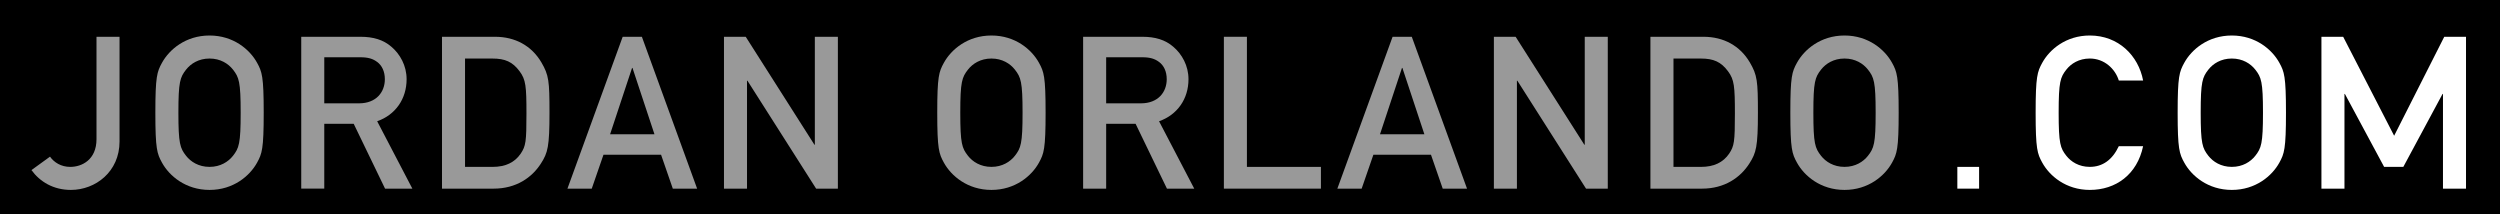<?xml version="1.0" encoding="utf-8"?>
<!-- Generator: Adobe Illustrator 16.0.0, SVG Export Plug-In . SVG Version: 6.00 Build 0)  -->
<!DOCTYPE svg PUBLIC "-//W3C//DTD SVG 1.1//EN" "http://www.w3.org/Graphics/SVG/1.1/DTD/svg11.dtd">
<svg version="1.1" id="Layer_1" xmlns="http://www.w3.org/2000/svg" xmlns:xlink="http://www.w3.org/1999/xlink" x="0px" y="0px"
	 width="560px" height="48px" viewBox="0 0 560 48" enable-background="new 0 0 560 48" xml:space="preserve">
<rect width="560" height="48"/>
<path fill="#999999" d="M11.202,35.089c0.908,1.29,2.484,2.294,4.539,2.294c2.58,0,5.876-1.576,5.876-6.211V8.239h5.16v23.458
	c0,6.783-5.398,10.845-10.893,10.845c-3.917,0-6.927-1.815-8.838-4.442L11.202,35.089z"/>
<path fill="#999999" d="M36.282,14.068c1.625-2.963,5.303-6.115,10.654-6.115s9.03,3.152,10.654,6.115
	c1.099,2.006,1.481,3.01,1.481,11.18c0,8.169-0.382,9.172-1.481,11.179c-1.625,2.962-5.303,6.115-10.654,6.115
	s-9.029-3.153-10.654-6.115c-1.099-2.007-1.481-3.01-1.481-11.179C34.801,17.078,35.184,16.074,36.282,14.068z M41.681,34.898
	c1.051,1.338,2.818,2.482,5.255,2.482s4.205-1.146,5.255-2.482c1.338-1.723,1.72-2.676,1.72-9.65c0-6.977-0.382-7.932-1.72-9.651
	c-1.051-1.337-2.819-2.484-5.255-2.484s-4.204,1.147-5.255,2.484c-1.338,1.72-1.72,2.675-1.72,9.651
	C39.961,32.223,40.343,33.178,41.681,34.898z"/>
<path fill="#999999" d="M67.478,8.239H80.76c2.866,0,5.112,0.669,6.927,2.245c1.911,1.625,3.392,4.205,3.392,7.262
	c0,4.396-2.484,7.979-6.593,9.412l7.883,15.098h-6.115L79.23,27.73h-6.593v14.523h-5.16L67.478,8.239L67.478,8.239z M72.637,23.146
	h7.788c3.87,0,5.781-2.532,5.781-5.399c0-1.768-0.669-3.105-1.72-3.869c-0.956-0.717-2.007-1.051-3.774-1.051h-8.074L72.637,23.146
	L72.637,23.146z"/>
<path fill="#999999" d="M99.007,8.239h11.896c4.491,0,8.17,2.007,10.367,5.733c1.672,2.866,1.816,4.156,1.816,11.275
	c0,7.644-0.382,8.979-1.911,11.369c-2.007,3.153-5.542,5.639-10.606,5.639H99.007V8.239z M104.167,37.383h6.163
	c2.915,0,4.969-1.004,6.307-2.963c1.146-1.72,1.29-2.676,1.29-8.98c0-6.114-0.143-7.598-1.529-9.459
	c-1.576-2.149-3.296-2.866-6.067-2.866h-6.163L104.167,37.383L104.167,37.383z"/>
<path fill="#999999" d="M148.079,34.659H135.18l-2.627,7.597h-5.446l12.374-34.017h4.3l12.374,34.017h-5.446L148.079,34.659z
	 M146.598,30.072l-4.921-14.857h-0.096l-4.92,14.857H146.598z"/>
<path fill="#999999" d="M162.171,8.239h4.873l15.384,24.175h0.096V8.239h5.16v34.017h-4.873l-15.384-24.175h-0.096v24.175h-5.16
	V8.239z"/>
<path fill="#999999" d="M211.425,14.068c1.624-2.963,5.303-6.115,10.653-6.115c5.352,0,9.03,3.152,10.654,6.115
	c1.099,2.006,1.481,3.01,1.481,11.18c0,8.169-0.383,9.172-1.481,11.179c-1.624,2.962-5.303,6.115-10.654,6.115
	s-9.029-3.153-10.653-6.115c-1.099-2.007-1.481-3.01-1.481-11.179C209.943,17.078,210.326,16.074,211.425,14.068z M216.823,34.898
	c1.051,1.338,2.818,2.482,5.255,2.482s4.205-1.146,5.256-2.482c1.338-1.723,1.72-2.676,1.72-9.65c0-6.977-0.382-7.932-1.72-9.651
	c-1.051-1.337-2.819-2.484-5.256-2.484s-4.204,1.147-5.255,2.484c-1.338,1.72-1.72,2.675-1.72,9.651
	C215.104,32.223,215.485,33.178,216.823,34.898z"/>
<path fill="#999999" d="M242.62,8.239h13.281c2.866,0,5.112,0.669,6.928,2.245c1.911,1.625,3.392,4.205,3.392,7.262
	c0,4.396-2.484,7.979-6.593,9.412l7.883,15.098h-6.115l-7.022-14.523h-6.594v14.523h-5.159L242.62,8.239L242.62,8.239z
	 M247.779,23.146h7.788c3.869,0,5.78-2.532,5.78-5.399c0-1.768-0.669-3.105-1.72-3.869c-0.955-0.717-2.007-1.051-3.774-1.051h-8.074
	V23.146z"/>
<path fill="#999999" d="M274.149,8.239h5.16v29.144h16.578v4.873h-21.738V8.239z"/>
<path fill="#999999" d="M320.538,34.659h-12.899l-2.627,7.597h-5.445l12.373-34.017h4.299l12.375,34.017h-5.445L320.538,34.659z
	 M319.059,30.072l-4.922-14.857h-0.096l-4.921,14.857H319.059z"/>
<path fill="#999999" d="M334.63,8.239h4.873l15.384,24.175h0.096V8.239h5.16v34.017h-4.873l-15.383-24.175h-0.097v24.175h-5.16
	V8.239L334.63,8.239z"/>
<path fill="#999999" d="M369.695,8.239h11.896c4.491,0,8.171,2.007,10.367,5.733c1.673,2.866,1.815,4.156,1.815,11.275
	c0,7.644-0.383,8.979-1.91,11.369c-2.008,3.153-5.543,5.639-10.606,5.639h-11.562V8.239z M374.854,37.383h6.164
	c2.914,0,4.969-1.004,6.308-2.963c1.146-1.72,1.29-2.676,1.29-8.98c0-6.114-0.145-7.598-1.529-9.459
	c-1.576-2.149-3.296-2.866-6.066-2.866h-6.162v24.27L374.854,37.383L374.854,37.383z"/>
<path fill="#999999" d="M402.516,14.068c1.624-2.963,5.305-6.115,10.653-6.115s9.029,3.152,10.654,6.115
	c1.099,2.006,1.479,3.01,1.479,11.18c0,8.169-0.382,9.172-1.479,11.179c-1.625,2.962-5.306,6.115-10.654,6.115
	s-9.029-3.153-10.653-6.115c-1.1-2.007-1.479-3.01-1.479-11.179C401.034,17.078,401.416,16.074,402.516,14.068z M407.914,34.898
	c1.051,1.338,2.818,2.482,5.255,2.482c2.438,0,4.204-1.146,5.256-2.482c1.337-1.723,1.72-2.676,1.72-9.65
	c0-6.977-0.383-7.932-1.72-9.651c-1.052-1.337-2.817-2.484-5.256-2.484c-2.437,0-4.204,1.147-5.255,2.484
	c-1.338,1.72-1.72,2.675-1.72,9.651C406.194,32.223,406.576,33.178,407.914,34.898z"/>
<path fill="#FFFFFF" d="M438.445,37.383h4.873v4.873h-4.873V37.383z"/>
<path fill="#FFFFFF" d="M480.057,32.748c-1.338,6.354-6.113,9.794-11.942,9.794c-5.353,0-9.029-3.153-10.653-6.115
	c-1.1-2.007-1.48-3.01-1.48-11.179c0-8.17,0.383-9.174,1.48-11.18c1.624-2.963,5.303-6.115,10.653-6.115
	c6.45,0,10.893,4.538,11.942,10.08h-5.444c-0.812-2.627-3.249-4.921-6.498-4.921c-2.438,0-4.204,1.147-5.255,2.484
	c-1.34,1.72-1.722,2.675-1.722,9.651c0,6.976,0.382,7.93,1.722,9.649c1.051,1.338,2.816,2.483,5.255,2.483
	c2.864,0,5.062-1.575,6.498-4.635h5.444V32.748z"/>
<path fill="#FFFFFF" d="M489.275,14.068c1.624-2.963,5.303-6.115,10.651-6.115c5.352,0,9.029,3.152,10.654,6.115
	c1.099,2.006,1.479,3.01,1.479,11.18c0,8.169-0.382,9.172-1.479,11.179c-1.625,2.962-5.304,6.115-10.654,6.115
	c-5.35,0-9.028-3.153-10.651-6.115c-1.102-2.007-1.481-3.01-1.481-11.179C487.794,17.078,488.176,16.074,489.275,14.068z
	 M494.674,34.898c1.051,1.338,2.818,2.482,5.255,2.482c2.438,0,4.204-1.146,5.257-2.482c1.338-1.723,1.721-2.676,1.721-9.65
	c0-6.977-0.383-7.932-1.721-9.651c-1.053-1.337-2.818-2.484-5.257-2.484c-2.437,0-4.204,1.147-5.255,2.484
	c-1.338,1.72-1.72,2.675-1.72,9.651C492.954,32.223,493.336,33.178,494.674,34.898z"/>
<path fill="#FFFFFF" d="M520,8.24h4.873l11.415,22.168L547.513,8.24h4.873v34.016h-5.16V21.044h-0.096l-8.787,16.339h-4.3
	l-8.787-16.339h-0.096v21.212H520V8.24z"/>
</svg>
